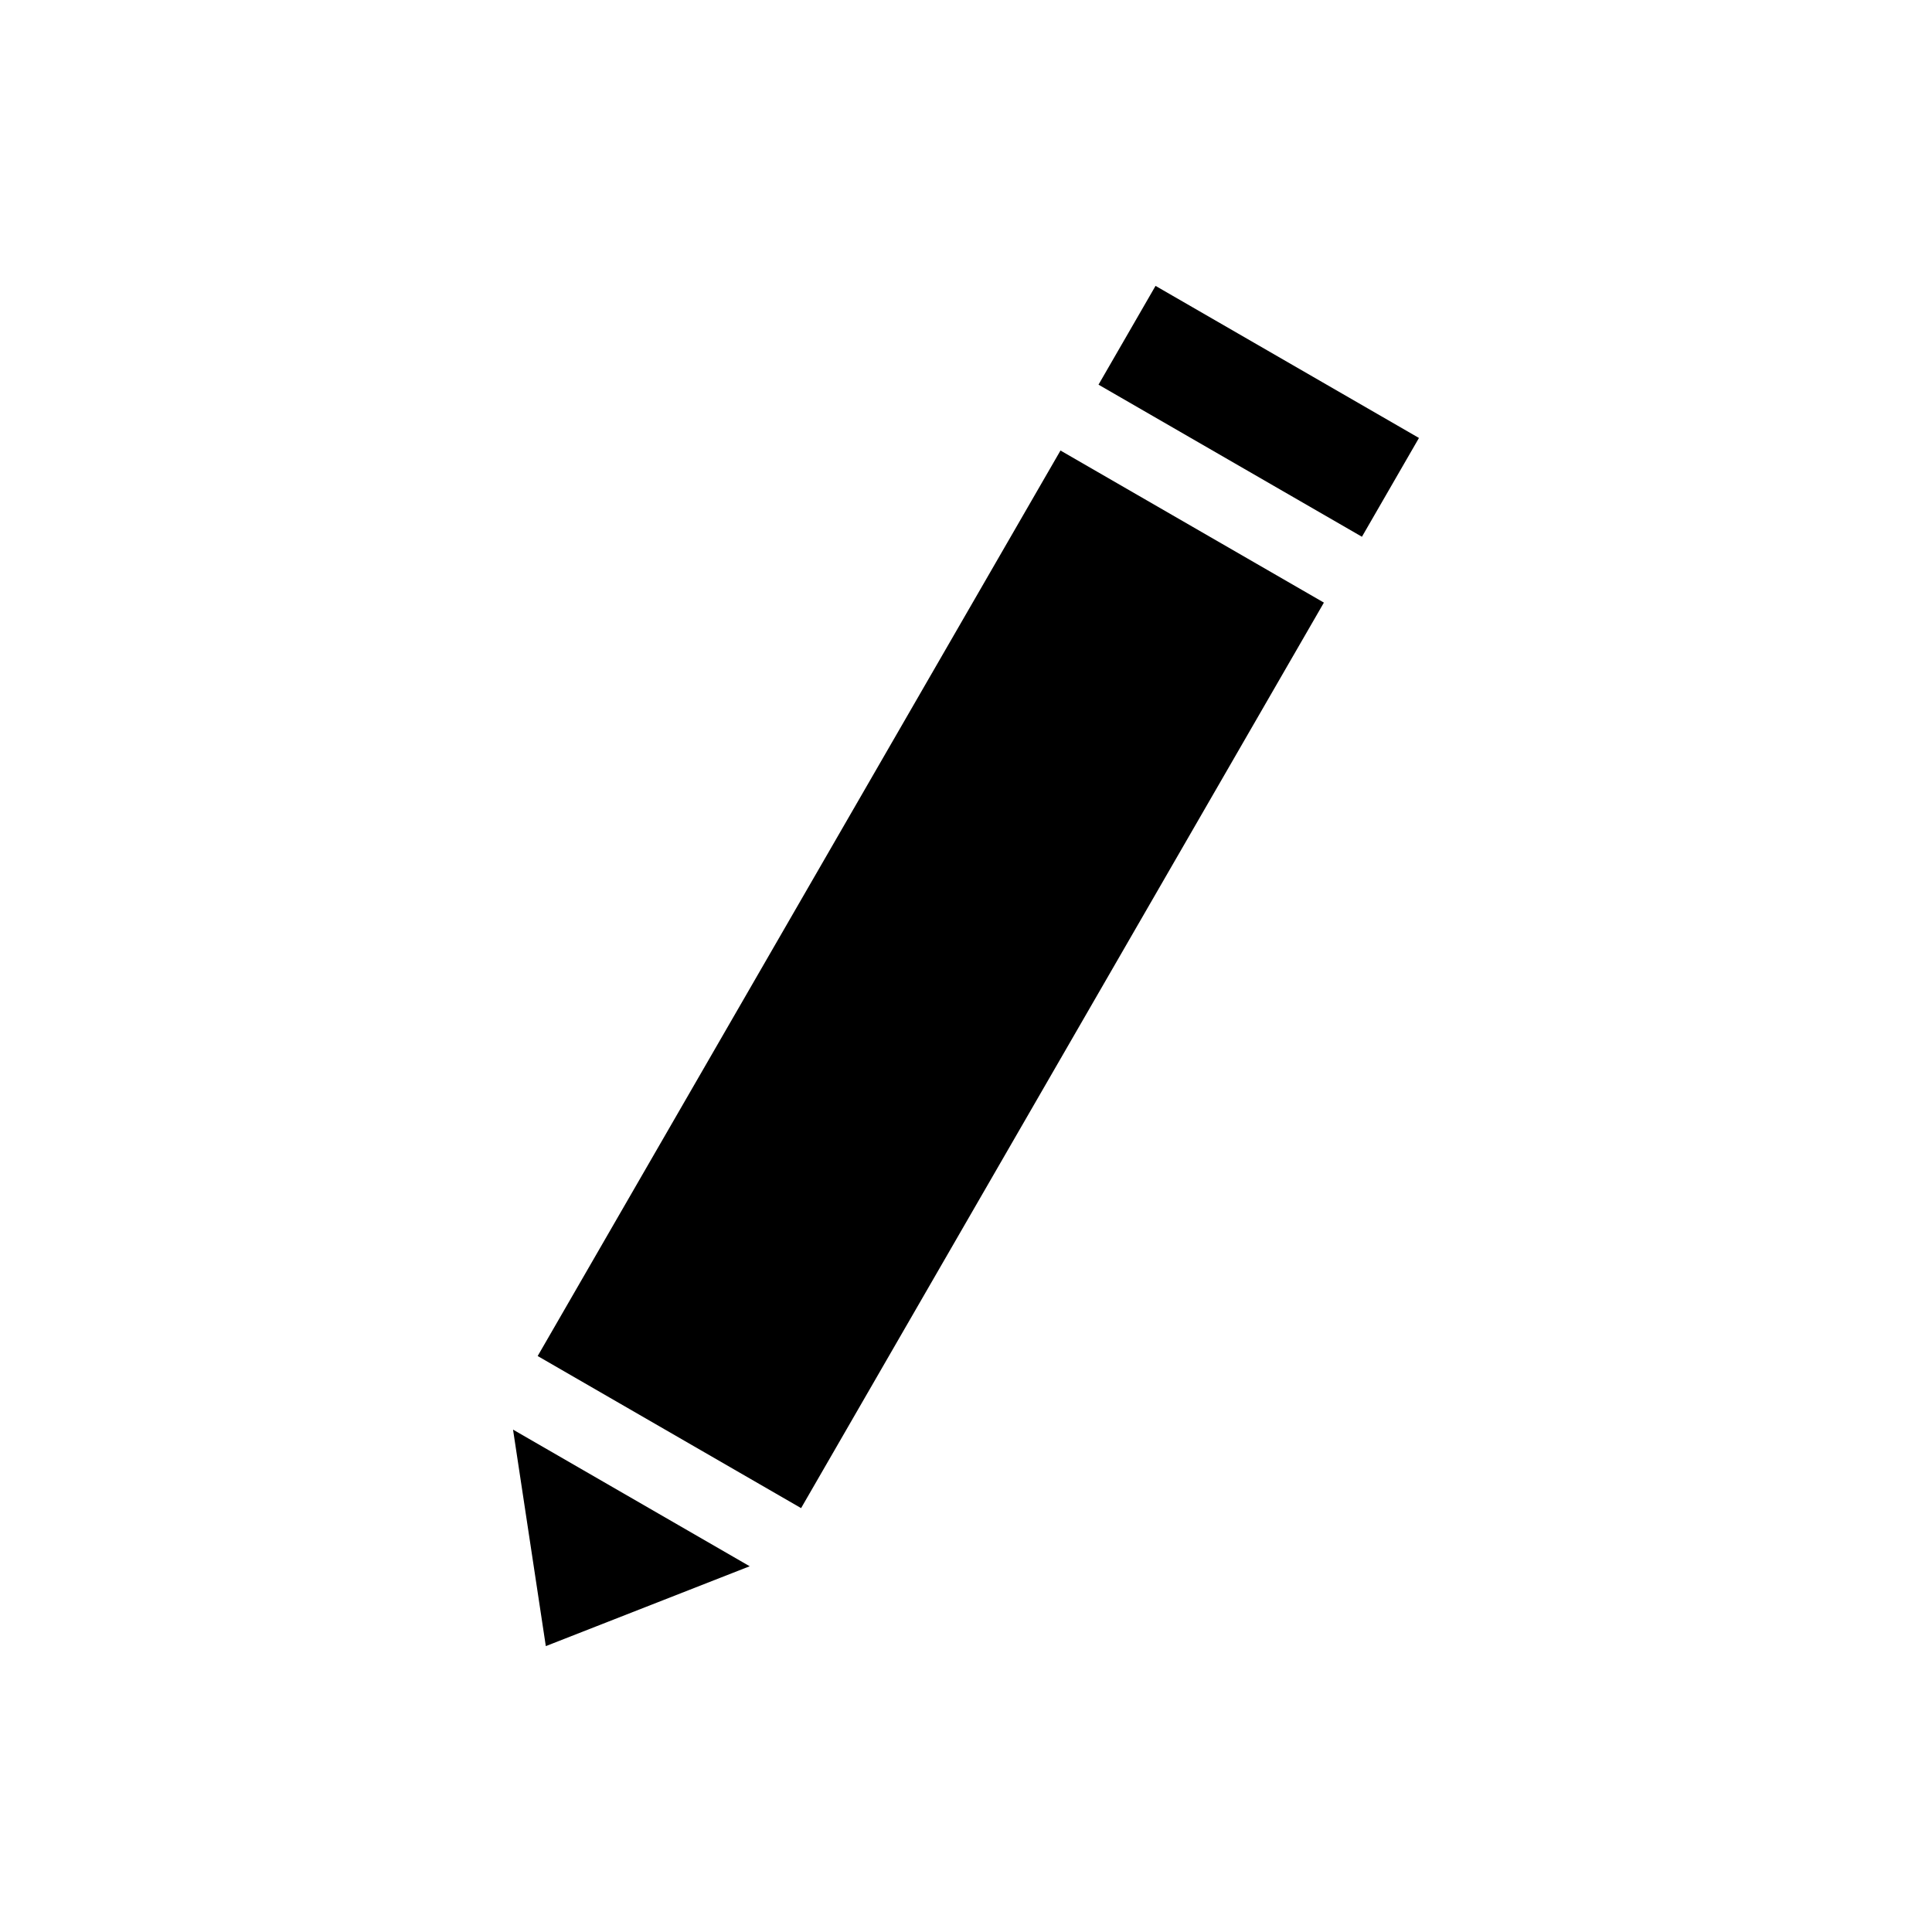 <?xml version="1.0" encoding="UTF-8"?>
<!-- Uploaded to: ICON Repo, www.svgrepo.com, Generator: ICON Repo Mixer Tools -->
<svg fill="#000000" width="800px" height="800px" version="1.1" viewBox="144 144 512 512" xmlns="http://www.w3.org/2000/svg">
 <path d="m450.23 219.76-15.113 26.18 69.809 40.305 15.113-26.18zm-25.191 43.633-138.55 239.97 69.809 40.305 138.55-239.97zm-145.08 259.47 8.688 57.375 54.031-21.164z"/>
</svg>